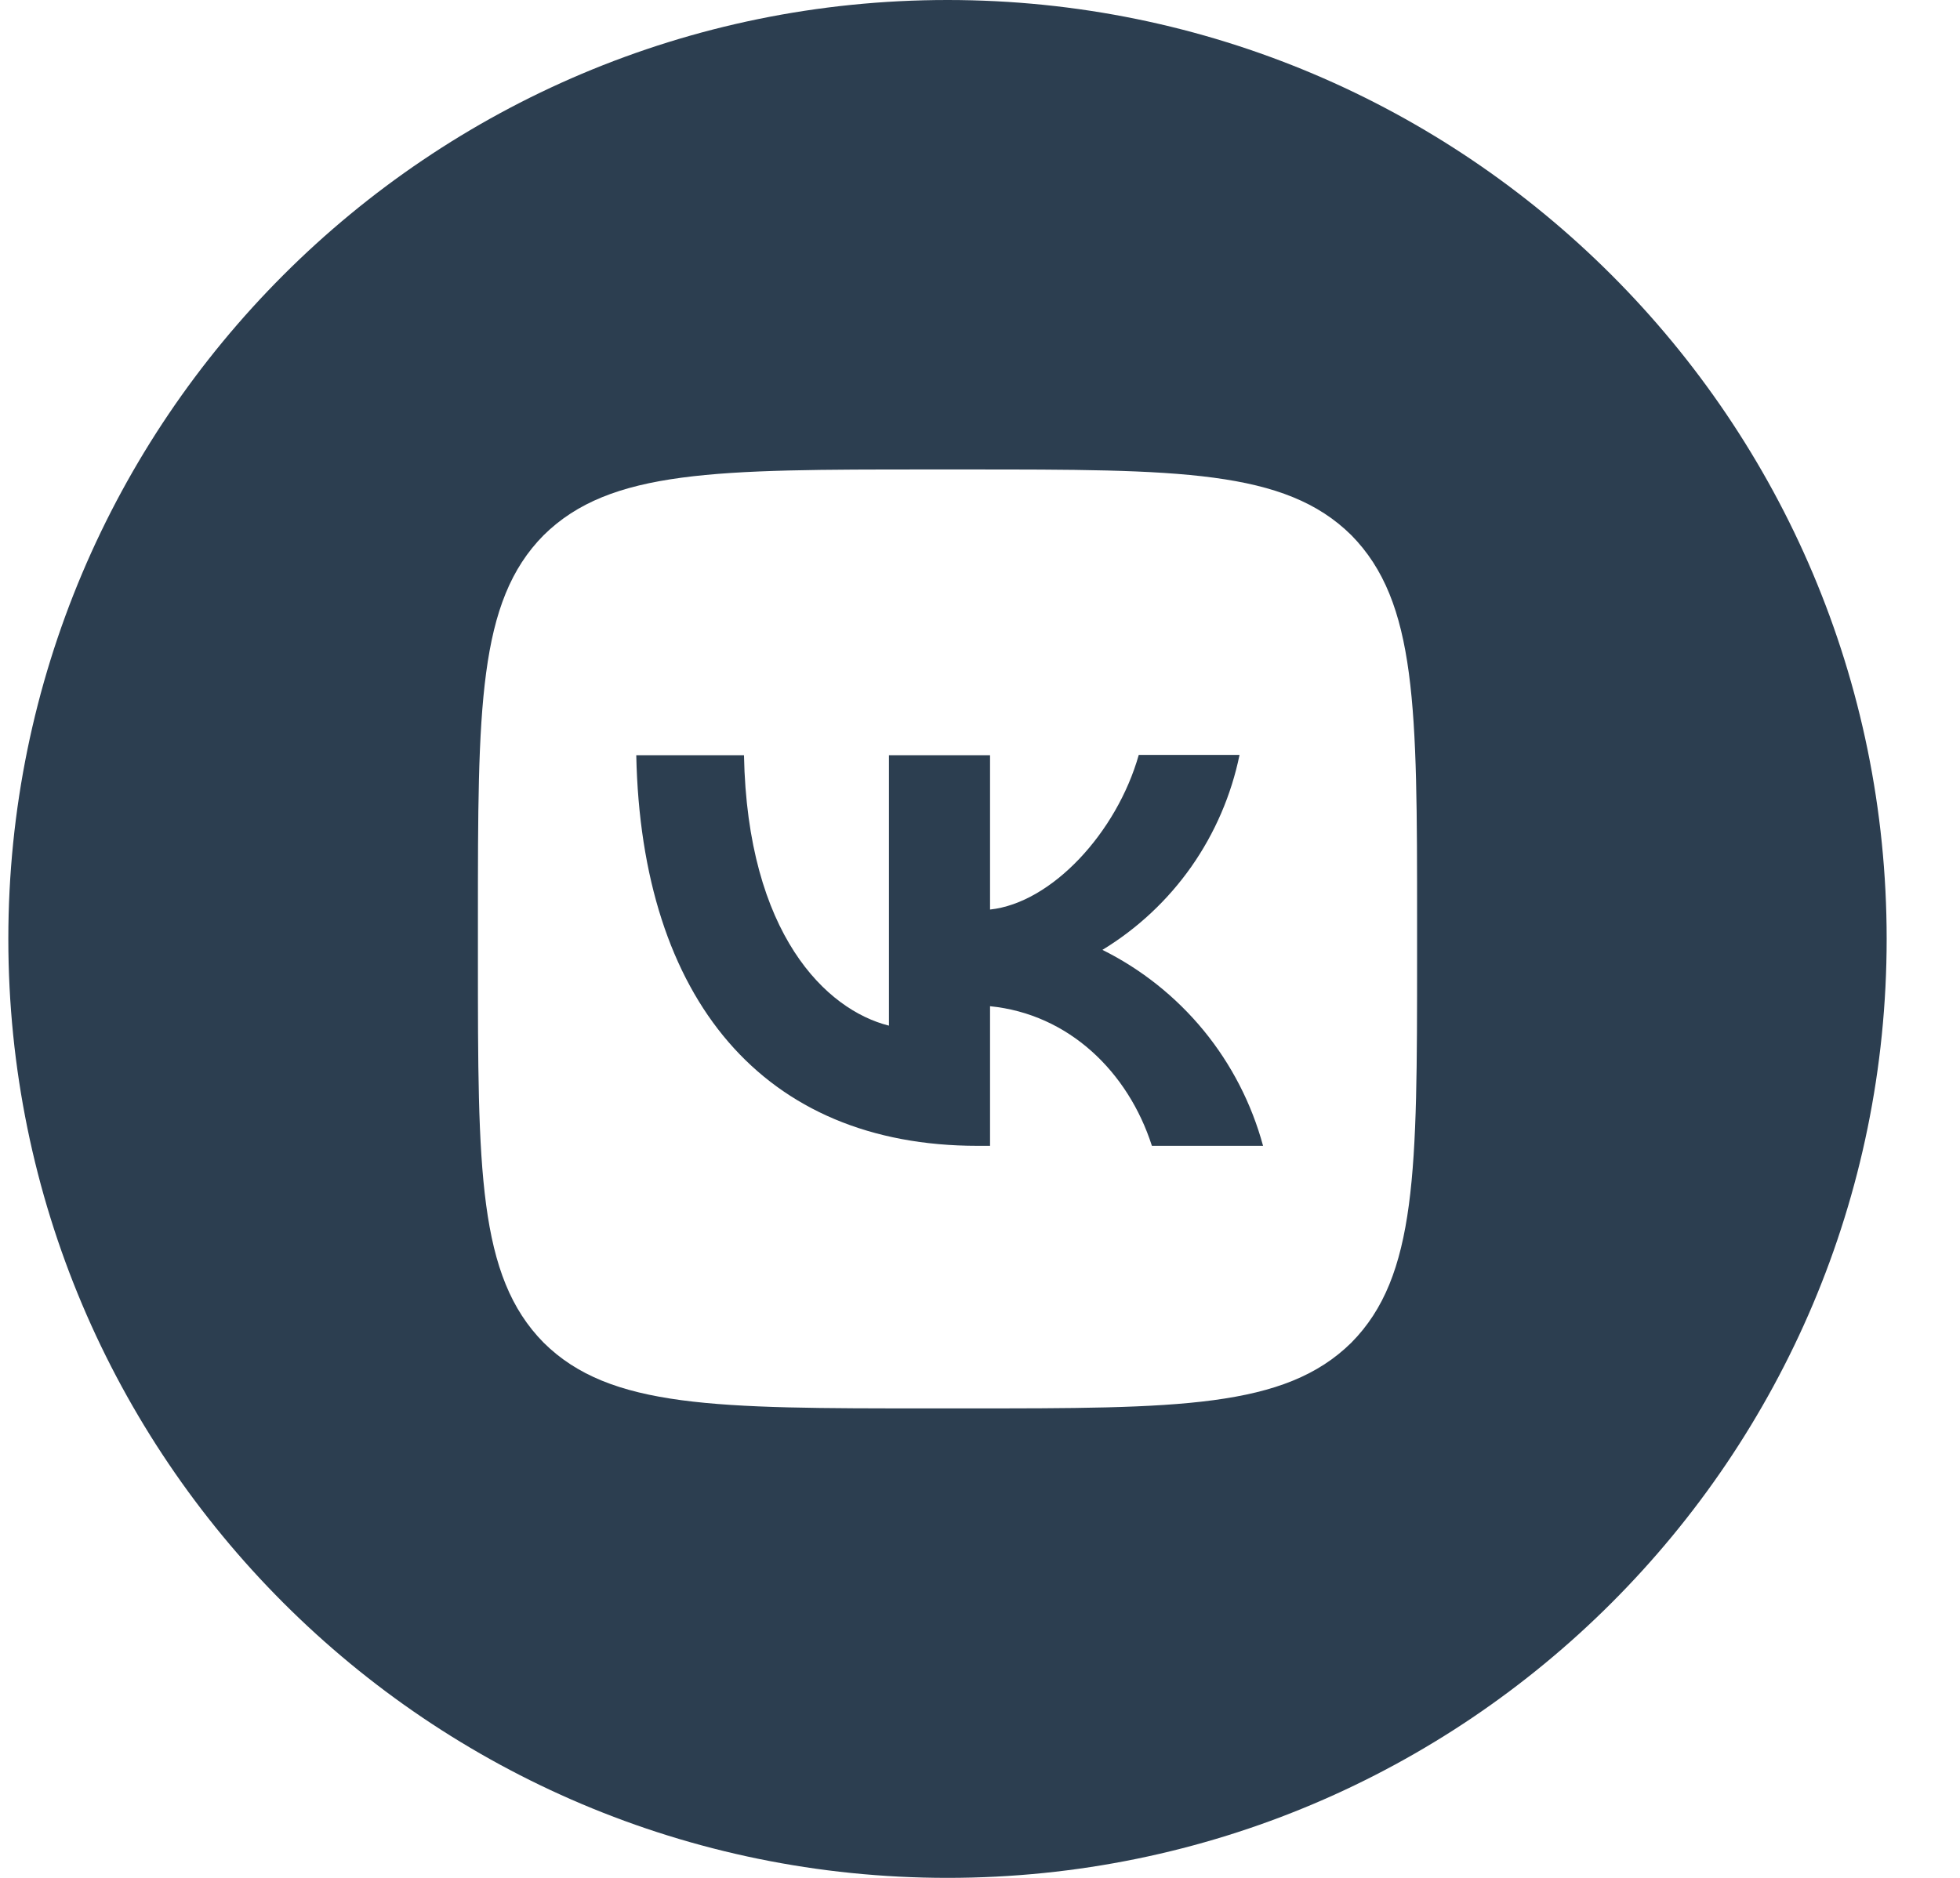 <?xml version="1.0" encoding="UTF-8"?> <svg xmlns="http://www.w3.org/2000/svg" width="24" height="23" viewBox="0 0 24 23" fill="none"><path d="M7.791 9.25C7.853 12.24 9.348 14.034 11.97 14.034H12.123V12.324C13.085 12.42 13.813 13.125 14.105 14.034H15.466C15.326 13.518 15.079 13.037 14.74 12.623C14.401 12.21 13.978 11.872 13.499 11.634C13.928 11.373 14.299 11.026 14.588 10.615C14.876 10.204 15.077 9.738 15.178 9.246H13.944C13.675 10.197 12.878 11.059 12.123 11.14V9.25H10.885V12.562C10.118 12.37 9.152 11.443 9.11 9.25H7.791Z" fill="#2C3E50"></path><path fill-rule="evenodd" clip-rule="evenodd" d="M11.602 0C17.953 0 23.102 5.149 23.102 11.5C23.102 17.851 17.953 23 11.602 23C5.25 23 0.102 17.851 0.102 11.5C0.102 5.149 5.25 0 11.602 0ZM5.852 11.27C5.852 8.667 5.852 7.368 6.657 6.555C7.473 5.75 8.773 5.75 11.372 5.75H11.832C14.434 5.75 15.734 5.75 16.547 6.555C17.352 7.372 17.352 8.671 17.352 11.27V11.73C17.352 14.333 17.352 15.632 16.547 16.445C15.73 17.25 14.431 17.25 11.832 17.25H11.372C8.769 17.25 7.469 17.25 6.657 16.445C5.852 15.629 5.852 14.329 5.852 11.73V11.27Z" fill="#2C3E50"></path></svg> 
